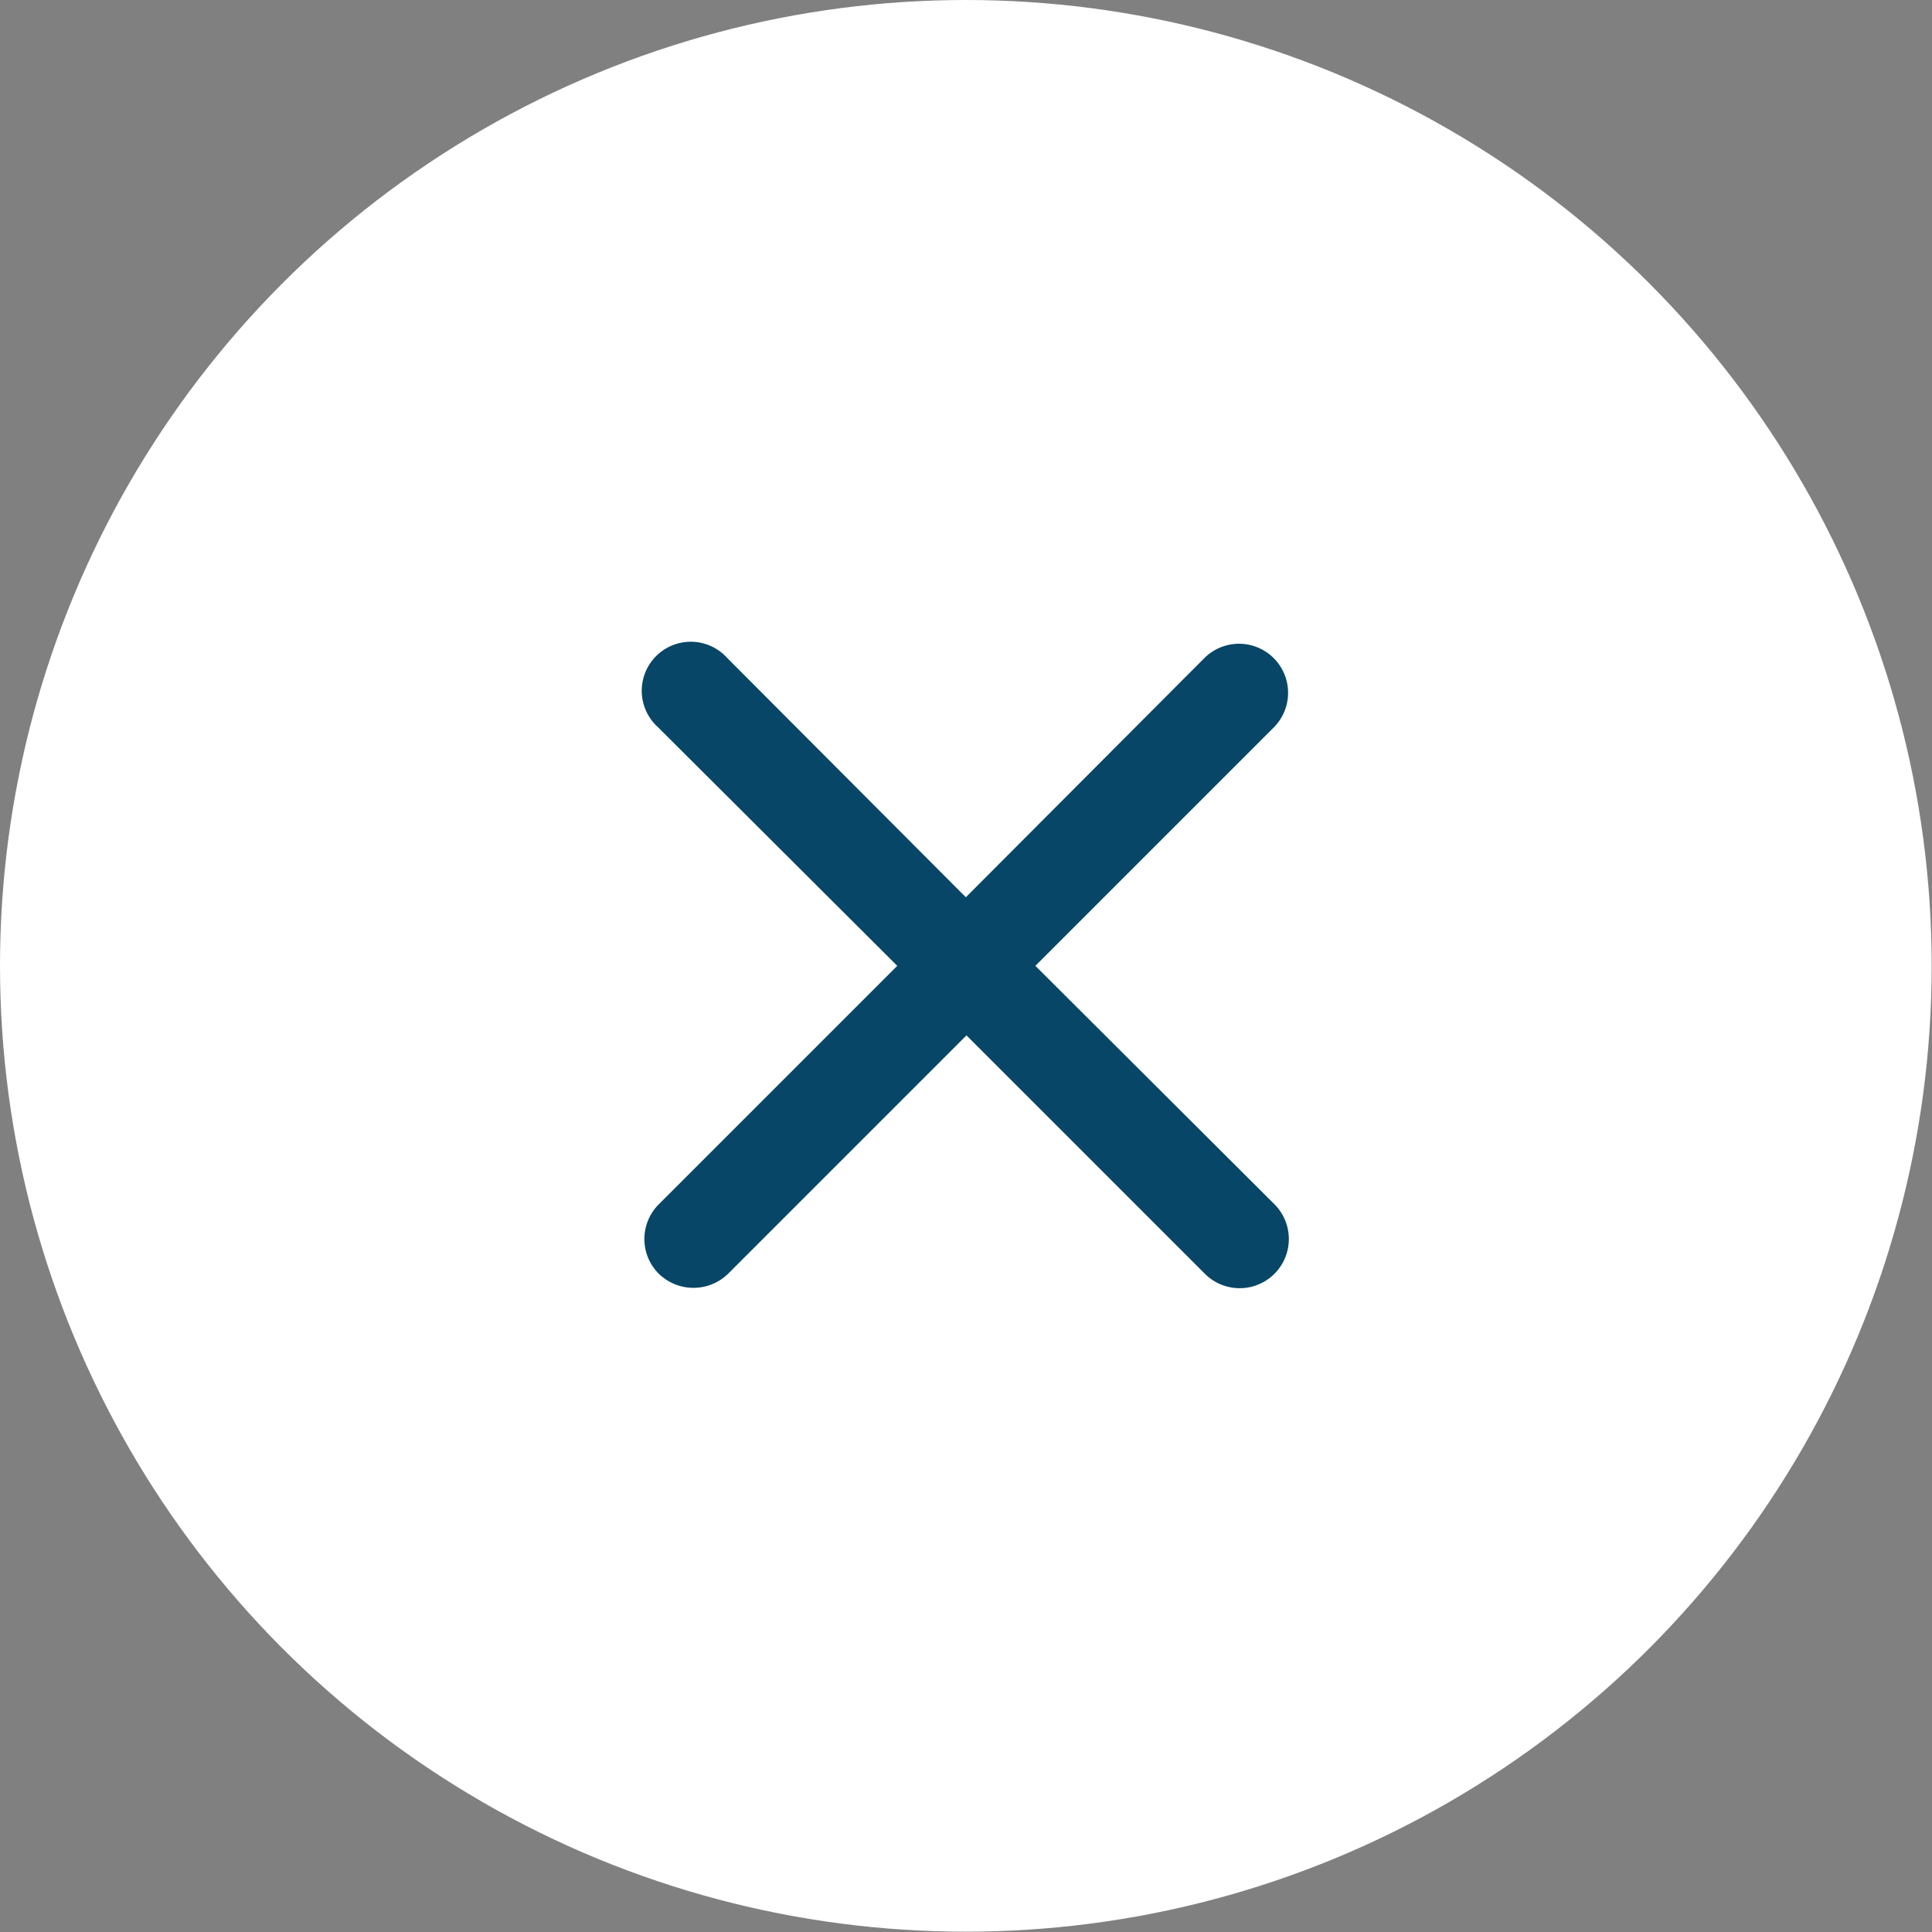 <svg xmlns="http://www.w3.org/2000/svg" viewBox="0 0 60.29 60.29"><rect x="0" y="0" width="60.29" height="60.29" fill="#808080" stroke="none"/><defs><style>.cls-1{fill:#fff;}.cls-2{fill:#074666;}</style></defs><title>close btn blauw_1</title><g id="Laag_2" data-name="Laag 2"><g id="Laag_1-2" data-name="Laag 1"><circle class="cls-1" cx="30.14" cy="30.14" r="30.14"/><path class="cls-2" d="M32.31,30.14l7.44-7.44a1.53,1.53,0,1,0-2.17-2.16L30.14,28,22.7,20.54a1.53,1.53,0,1,0-2.16,2.16L28,30.14l-7.44,7.44a1.53,1.53,0,0,0,0,2.17,1.55,1.55,0,0,0,2.16,0l7.44-7.44,7.44,7.44a1.53,1.53,0,0,0,2.17-2.17Z"/></g></g></svg>